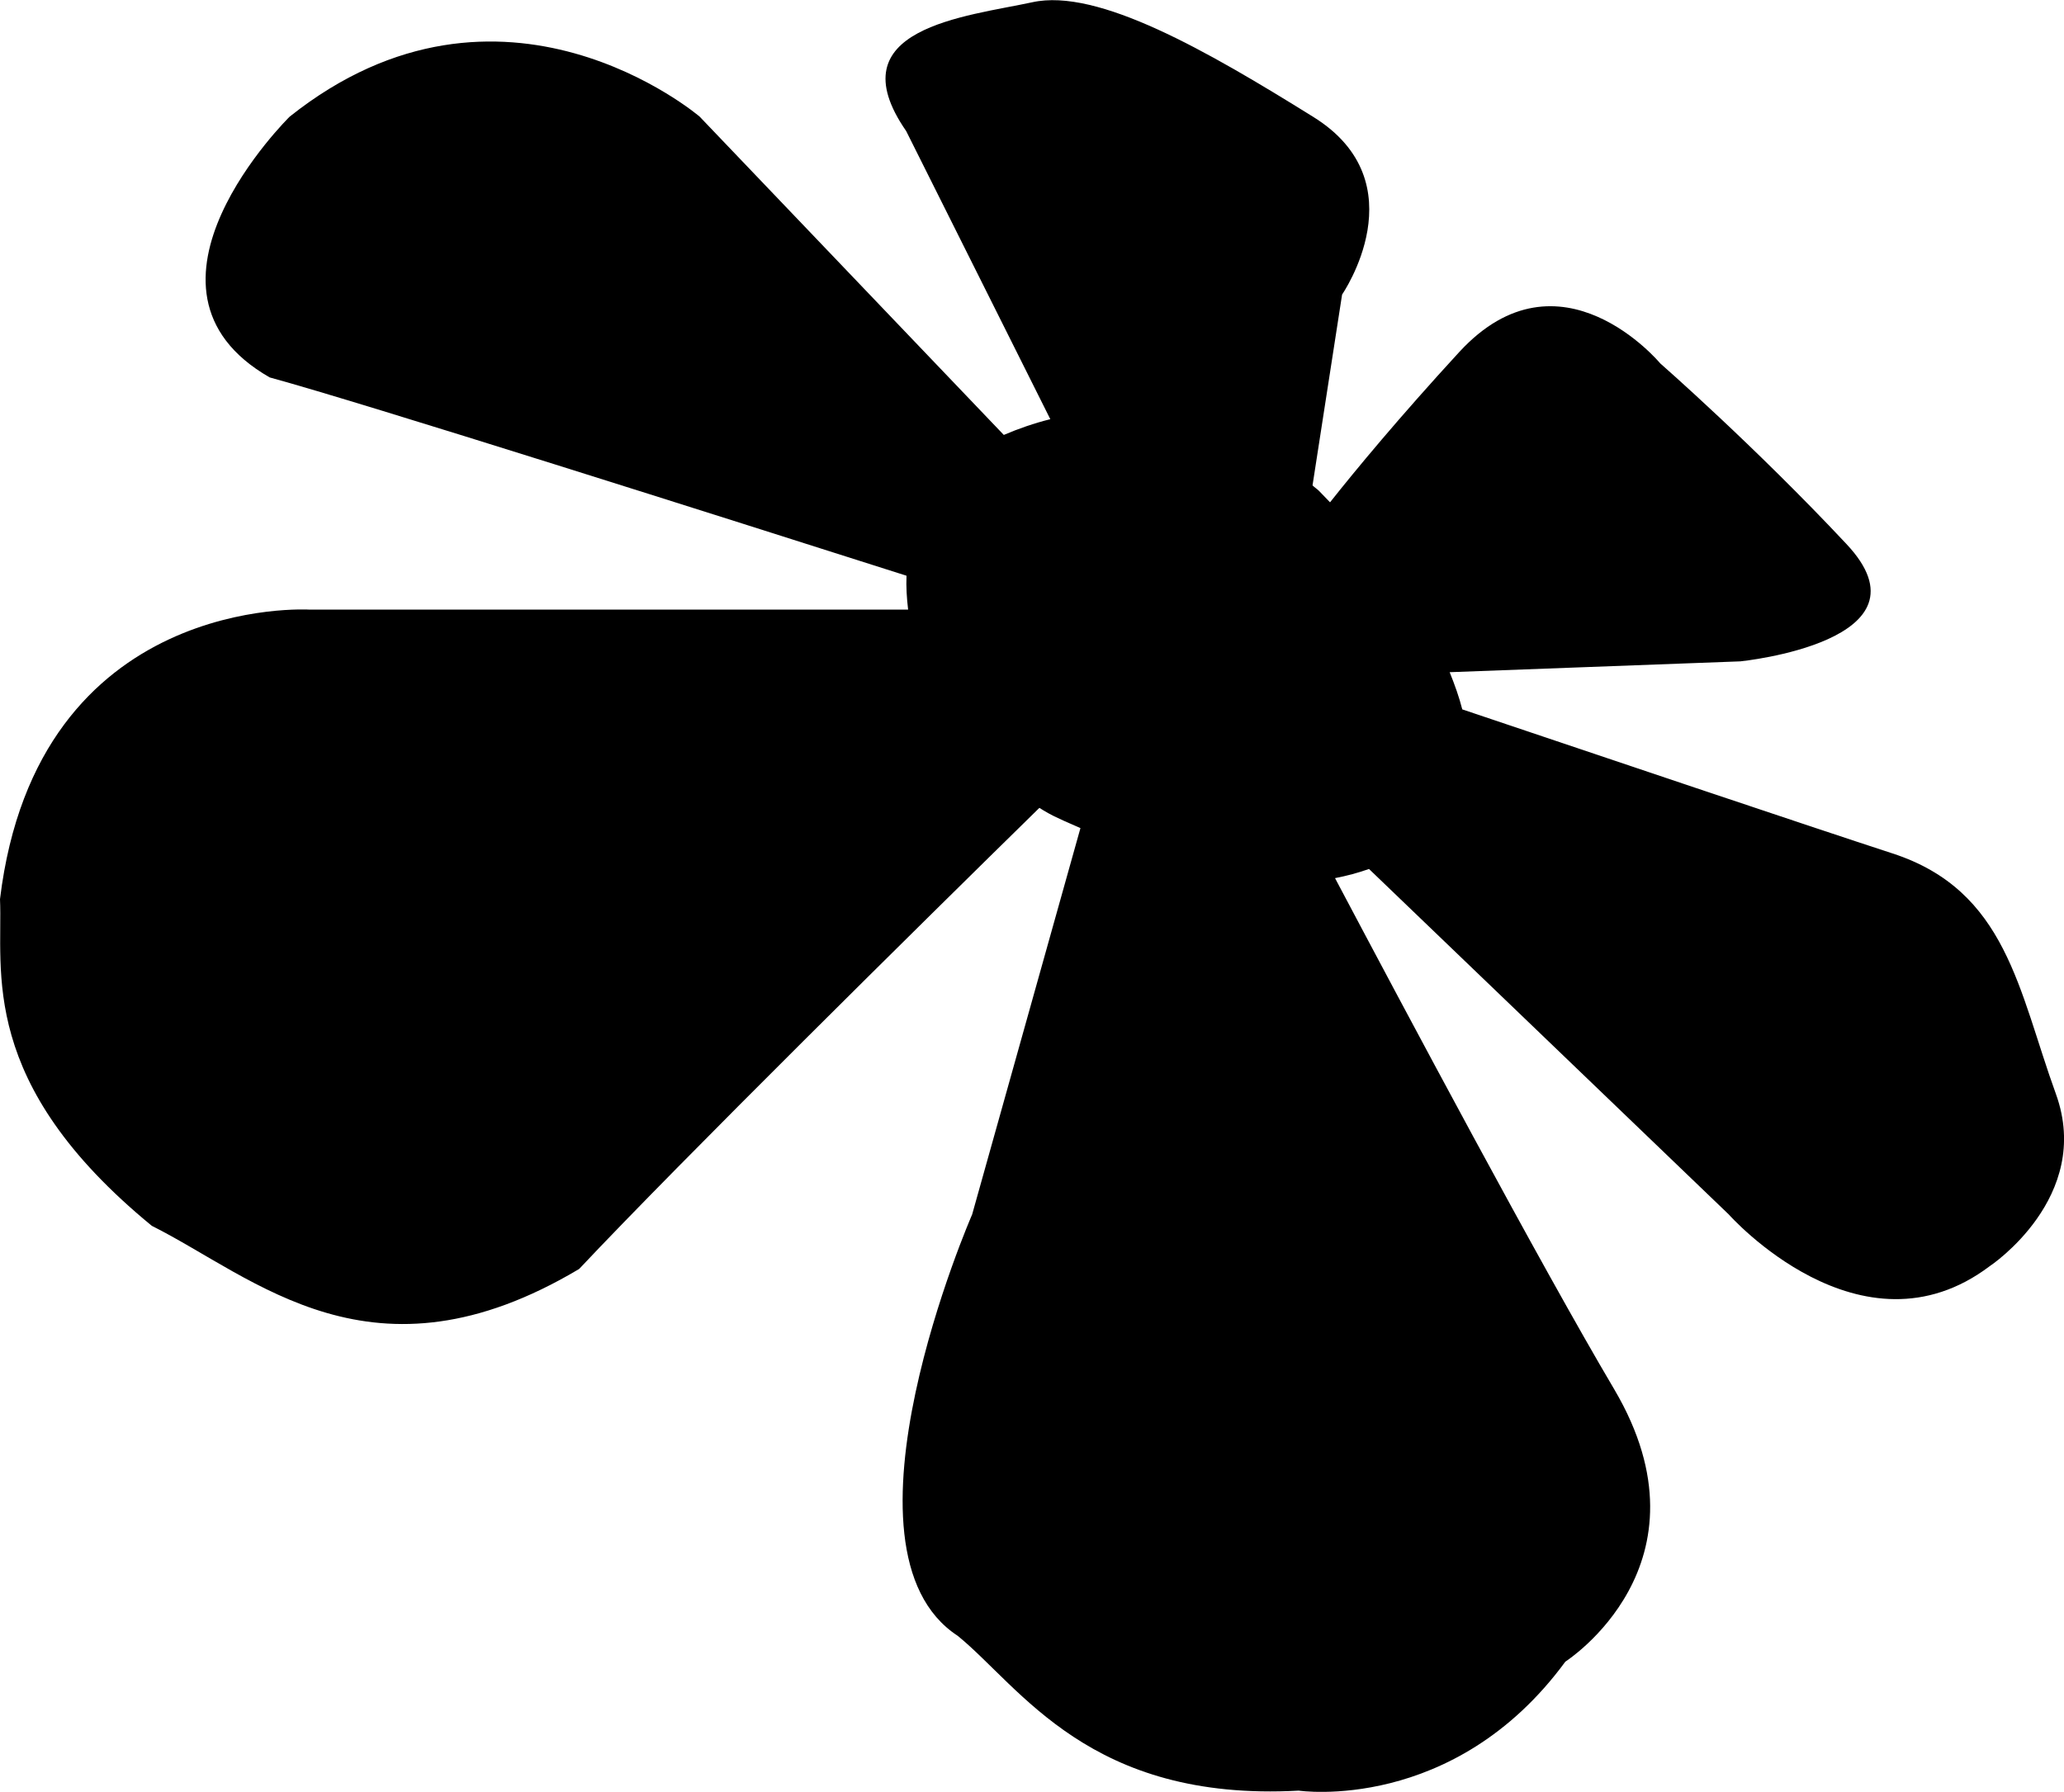 <?xml version="1.0" encoding="iso-8859-1"?>
<!-- Generator: Adobe Illustrator 16.0.0, SVG Export Plug-In . SVG Version: 6.00 Build 0)  -->
<!DOCTYPE svg PUBLIC "-//W3C//DTD SVG 1.1//EN" "http://www.w3.org/Graphics/SVG/1.1/DTD/svg11.dtd">
<svg version="1.1" id="Capa_1" xmlns="http://www.w3.org/2000/svg" xmlns:xlink="http://www.w3.org/1999/xlink" x="0px" y="0px"
	 width="25.692px" height="22.309px" viewBox="0 0 25.692 22.309" style="enable-background:new 0 0 25.692 22.309;"
	 xml:space="preserve">
<path d="M25.592,13.622c-0.467-1.286-0.611-2.534-2.036-2.997c-0.979-0.319-3.732-1.246-5.354-1.793
	c-0.038-0.15-0.093-0.304-0.157-0.463l3.619-0.135c0,0,2.464-0.248,1.317-1.464c-1.136-1.213-2.315-2.246-2.315-2.246
	s-1.247-1.5-2.499-0.144c-0.751,0.817-1.297,1.477-1.611,1.874c-0.045-0.047-0.093-0.097-0.139-0.144
	c-0.025-0.024-0.055-0.043-0.079-0.067l0.368-2.376c0,0,0.963-1.393-0.361-2.213c-1.318-0.82-2.679-1.606-3.495-1.426
	c-0.822,0.178-2.46,0.319-1.57,1.604l1.794,3.587c-0.202,0.05-0.396,0.118-0.579,0.196L8.709,1.452c0,0-2.46-2.104-5.103,0
	c0,0-2.179,2.141-0.249,3.247c1.163,0.317,5.66,1.747,7.927,2.469c-0.006,0.137,0.003,0.278,0.02,0.422H3.856
	c0,0-3.392-0.213-3.856,3.604c0.038,0.893-0.284,2.285,1.89,4.068c1.288,0.644,2.747,2.07,5.319,0.537
	c1.255-1.334,4.273-4.314,5.729-5.741c0.07,0.045,0.147,0.089,0.229,0.126c0.097,0.047,0.188,0.083,0.282,0.126l-1.348,4.81
	c0,0-1.822,4.175-0.179,5.247c0.785,0.64,1.64,2.069,4.244,1.927c0,0,1.93,0.287,3.319-1.606c0,0,1.893-1.211,0.609-3.39
	c-0.927-1.567-2.604-4.718-3.476-6.365c0.146-0.028,0.288-0.066,0.423-0.114l4.478,4.301c0,0,1.644,1.857,3.25,0.643
	C24.77,15.763,26.055,14.907,25.592,13.622z"/>
<g>
</g>
<g>
</g>
<g>
</g>
<g>
</g>
<g>
</g>
<g>
</g>
<g>
</g>
<g>
</g>
<g>
</g>
<g>
</g>
<g>
</g>
<g>
</g>
<g>
</g>
<g>
</g>
<g>
</g>
</svg>
